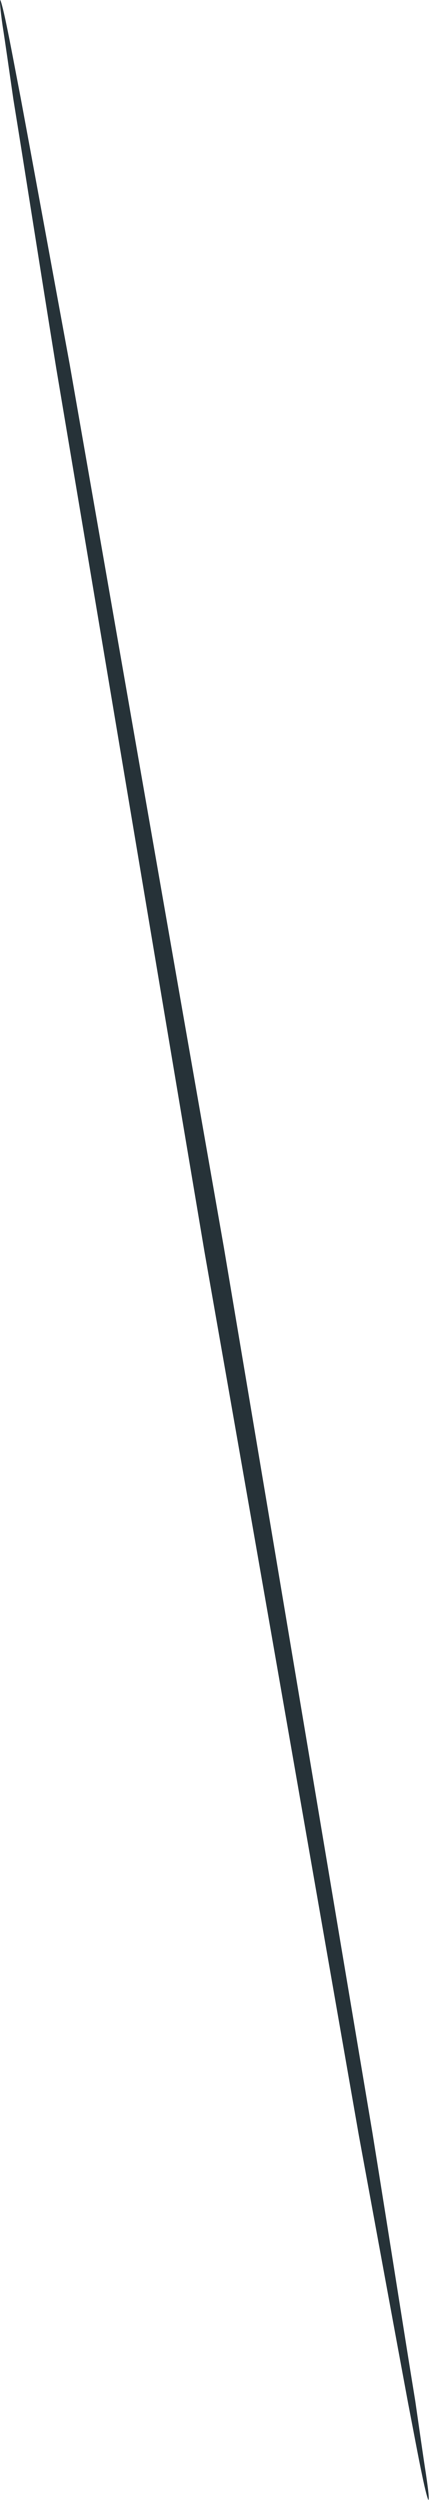 <?xml version="1.0" encoding="UTF-8"?> <svg xmlns="http://www.w3.org/2000/svg" width="36" height="206" viewBox="0 0 36 206" fill="none"> <path d="M35.372 206C35.332 206 35.131 205.317 34.85 203.951C34.528 202.424 34.166 200.455 33.684 197.964C32.68 192.58 31.314 185.107 29.626 175.946C26.332 157.142 21.872 131.507 16.889 103.181C12.108 74.814 7.809 49.139 4.635 30.295C3.148 21.094 1.983 13.581 1.099 8.156C0.737 5.665 0.456 3.656 0.215 2.13C0.014 0.763 -0.026 0 0.014 0C0.054 0 0.255 0.683 0.536 2.049C0.858 3.576 1.219 5.545 1.702 8.036C2.706 13.42 4.072 20.893 5.76 30.054C9.054 48.858 13.514 74.493 18.497 102.859C23.278 131.226 27.577 156.901 30.751 175.745C32.238 184.946 33.403 192.459 34.287 197.843C34.649 200.335 34.93 202.344 35.171 203.87C35.372 205.236 35.452 205.96 35.372 206Z" fill="#263238"></path> </svg> 